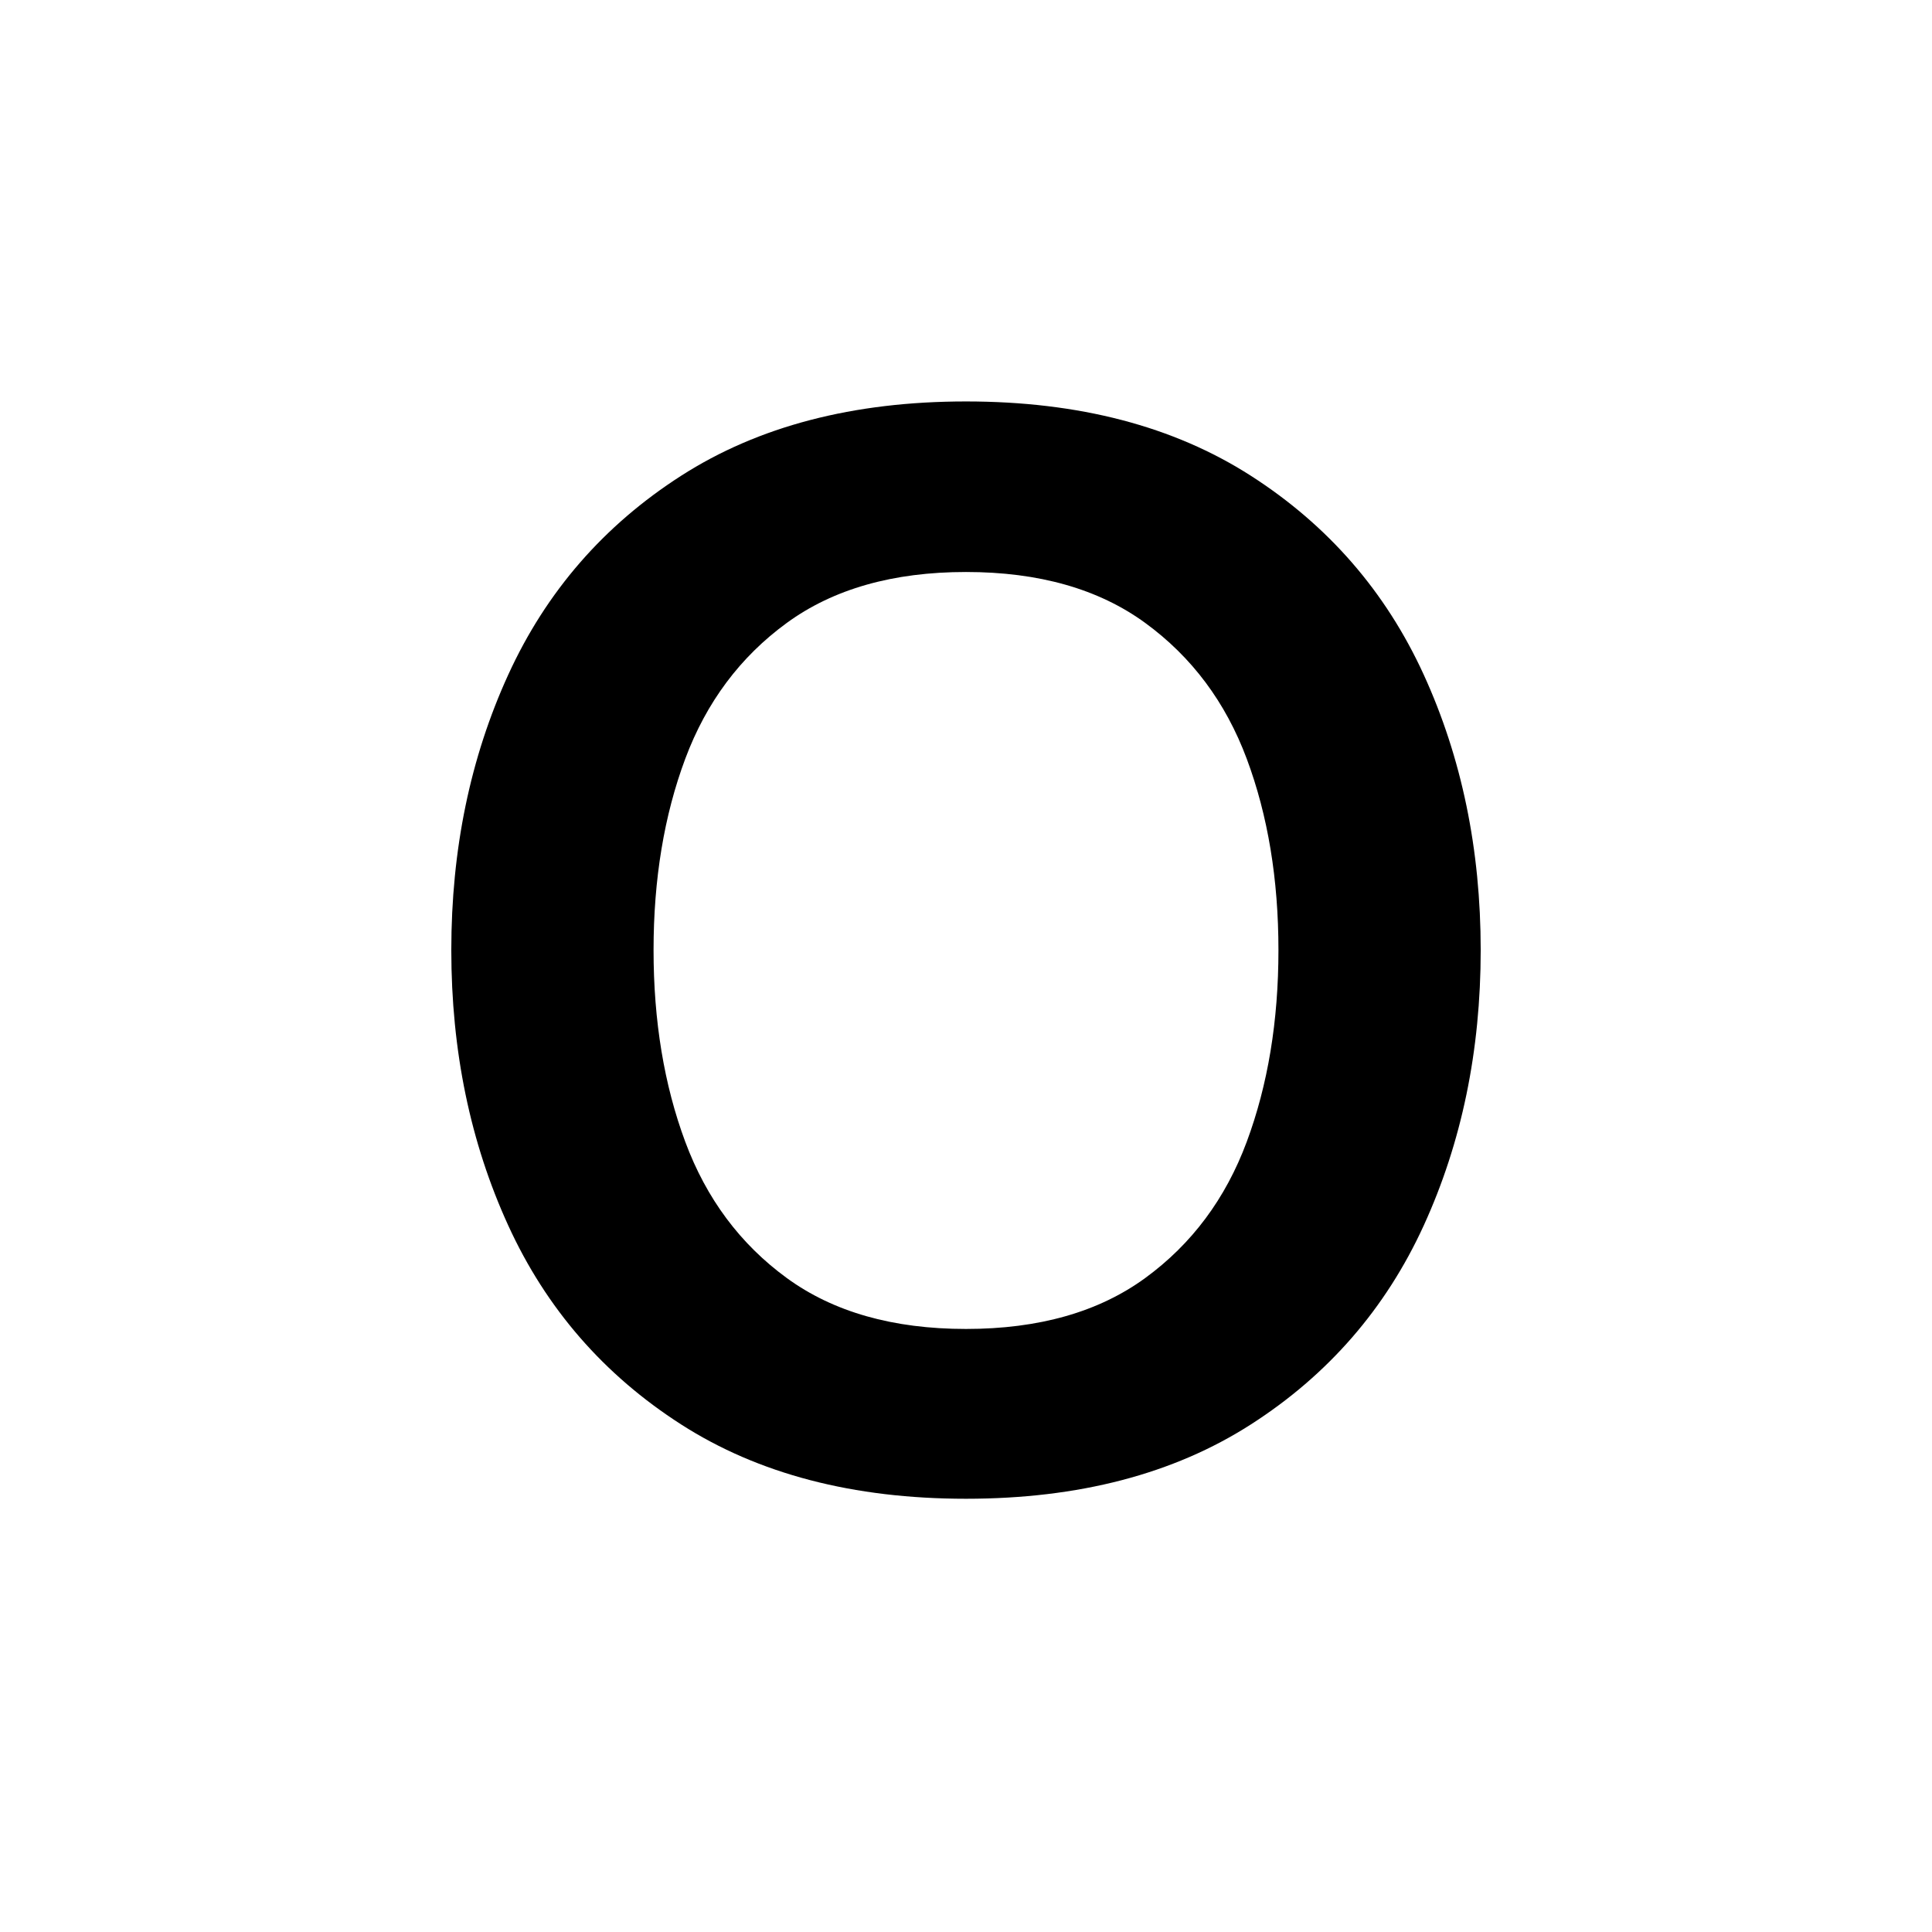 <?xml version="1.0" encoding="iso-8859-1"?>
<!-- Generator: Adobe Illustrator 19.0.0, SVG Export Plug-In . SVG Version: 6.00 Build 0)  -->
<svg version="1.1" id="Layer_1" xmlns="http://www.w3.org/2000/svg" xmlns:xlink="http://www.w3.org/1999/xlink" x="0px" y="0px"
	 viewBox="0 0 500 500" style="enable-background:new 0 0 500 500;" xml:space="preserve">
<g id="XMLID_788_">
	<path id="XMLID_1192_" d="M176.27,368.639c-19.989-12.823-34.896-29.98-44.727-51.465c-9.833-21.484-14.746-45.245-14.746-71.289
		c0-26.041,4.913-49.805,14.746-71.289c9.83-21.484,24.737-38.639,44.727-51.465c19.986-12.823,44.562-19.238,73.73-19.238
		c29.166,0,53.741,6.415,73.73,19.238c19.986,12.826,34.894,29.98,44.727,51.465c9.83,21.484,14.746,45.248,14.746,71.289
		c0,26.044-4.916,49.805-14.746,71.289c-9.833,21.484-24.74,38.642-44.727,51.465c-19.989,12.826-44.564,19.238-73.73,19.238
		C220.831,387.877,196.256,381.465,176.27,368.639z M296.387,330.748c12.042-8.789,20.801-20.538,26.27-35.254
		c5.469-14.713,8.203-31.25,8.203-49.609s-2.734-34.863-8.203-49.512s-14.228-26.367-26.27-35.156
		c-12.045-8.789-27.509-13.184-46.387-13.184c-18.881,0-34.345,4.395-46.387,13.184c-12.045,8.789-20.801,20.508-26.27,35.156
		s-8.203,31.152-8.203,49.512s2.734,34.896,8.203,49.609c5.469,14.716,14.225,26.465,26.27,35.254
		c12.042,8.789,27.506,13.184,46.387,13.184C268.878,343.932,284.342,339.537,296.387,330.748z"/>
</g>
</svg>
